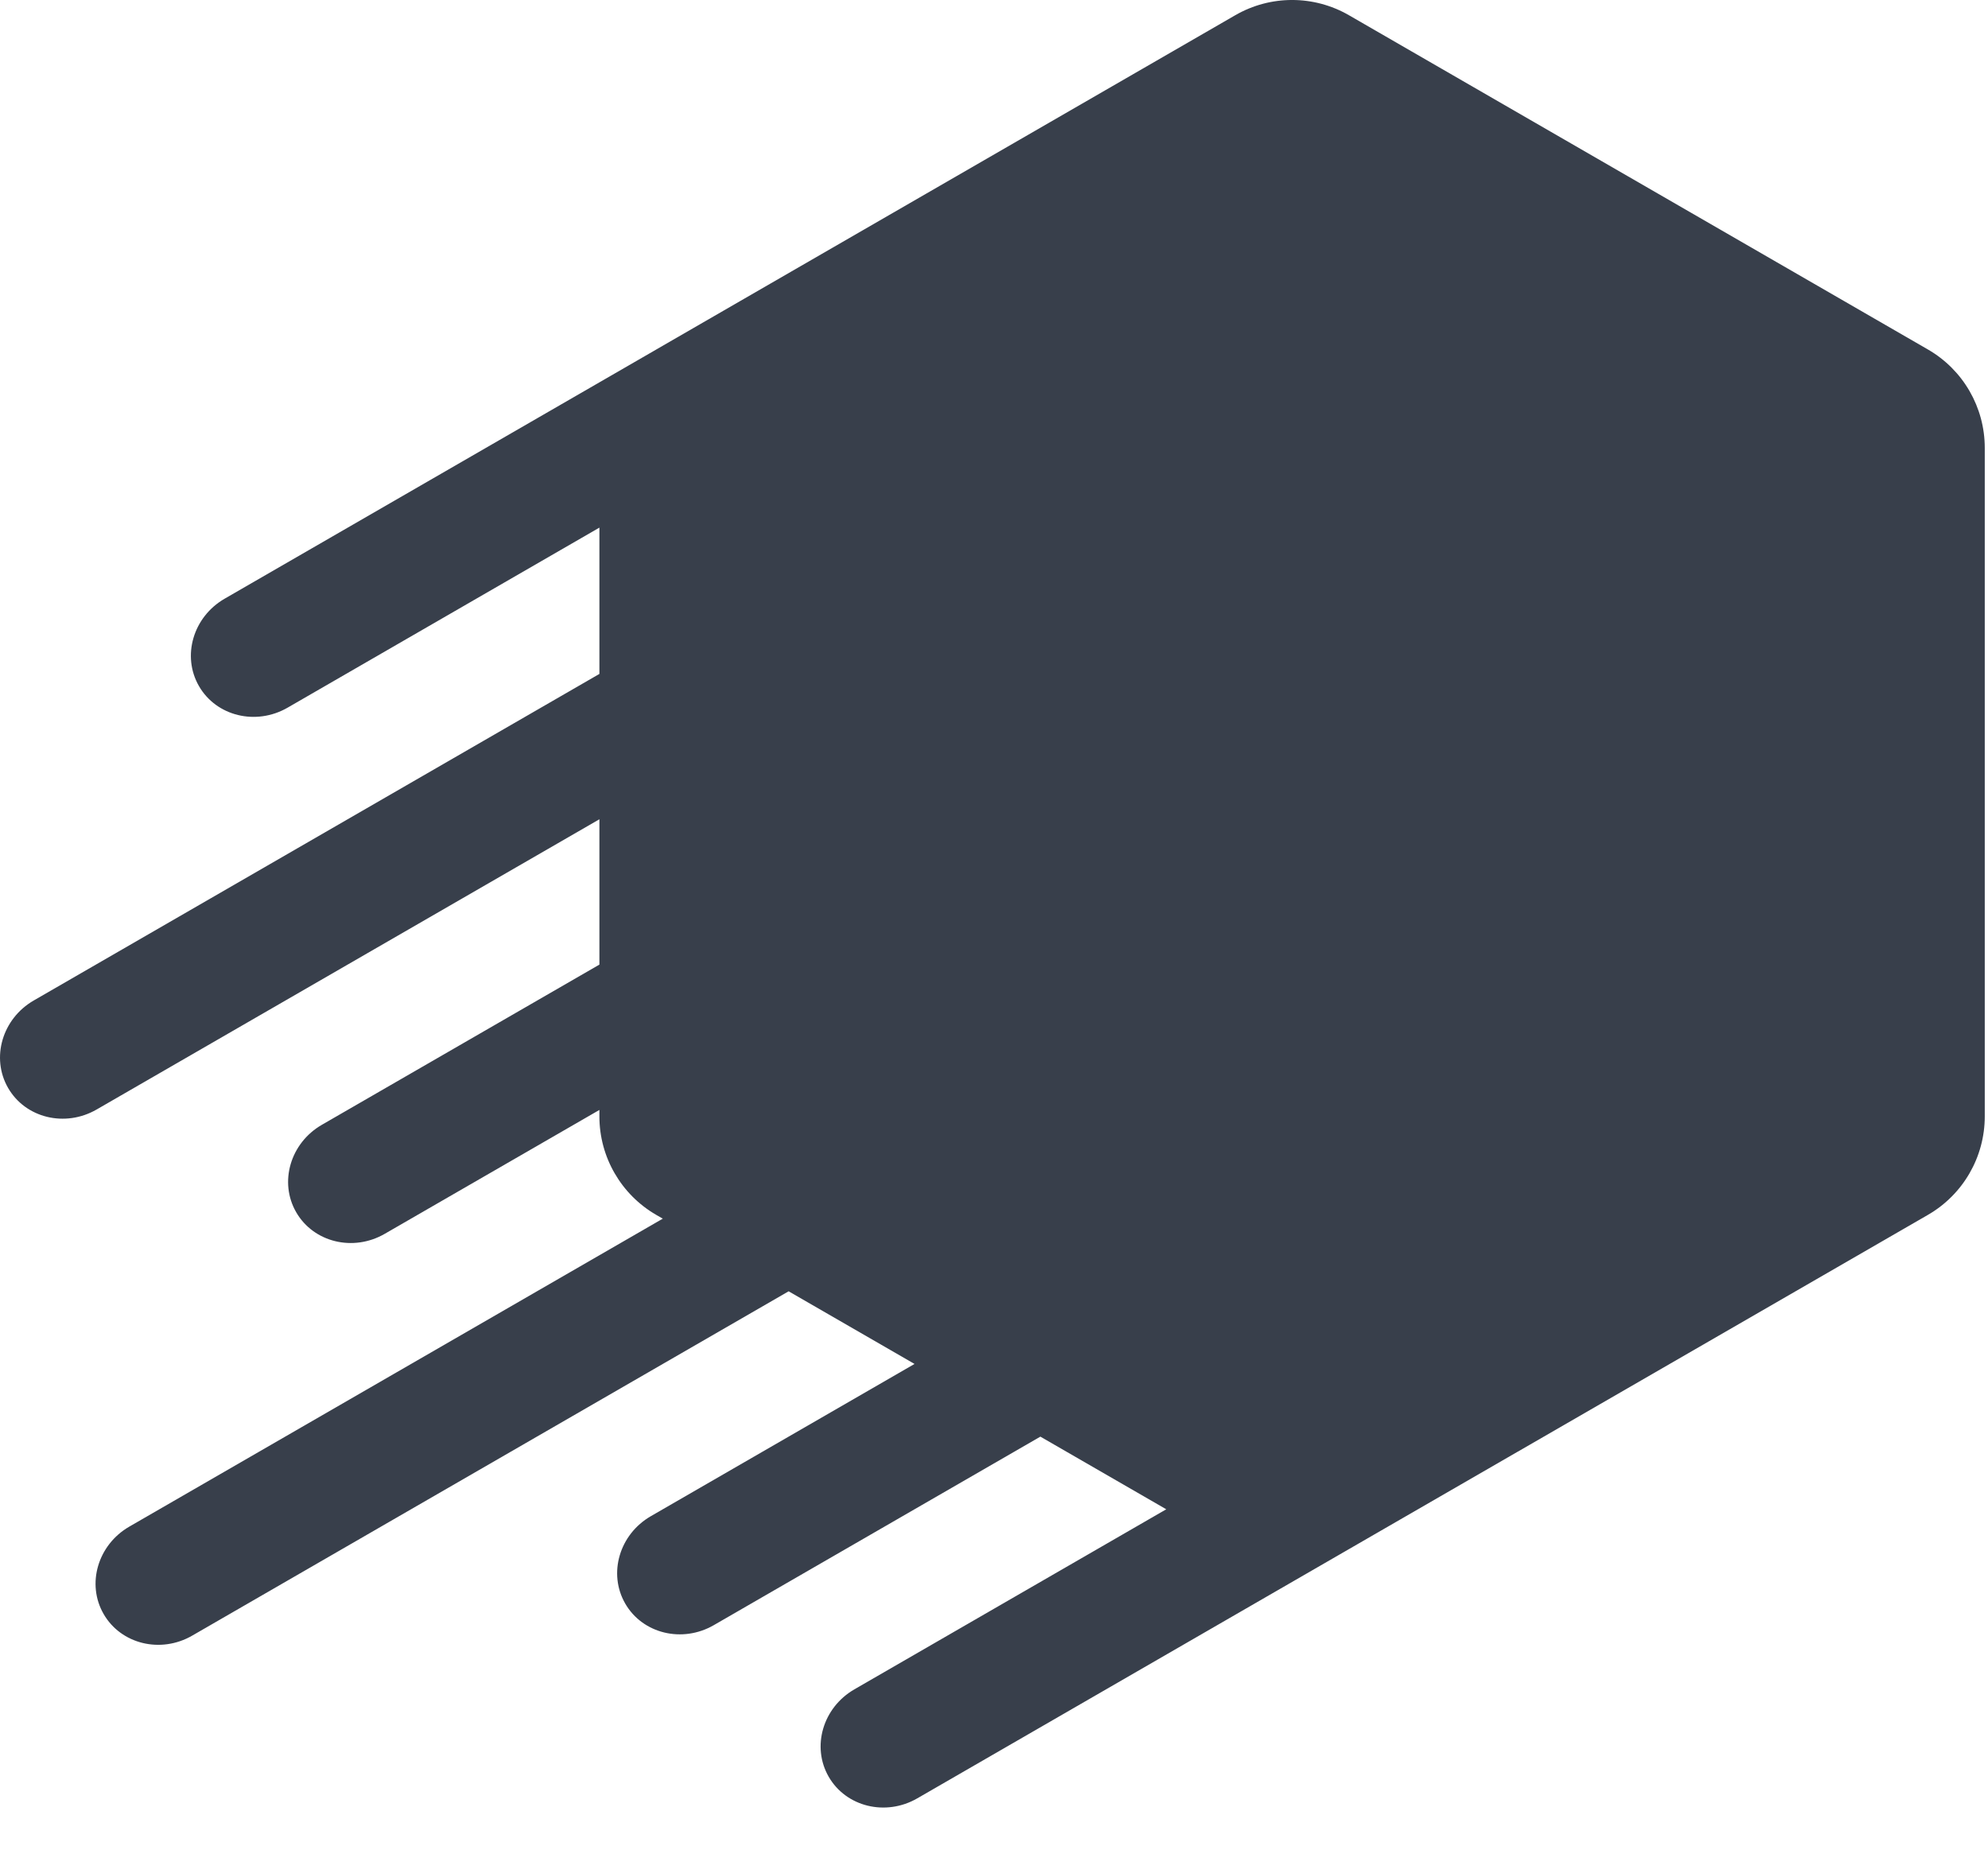 <?xml version="1.0" encoding="UTF-8"?> <svg xmlns="http://www.w3.org/2000/svg" width="43" height="40" viewBox="0 0 43 40" fill="none"> <path d="M41.701 7.558L29.177 0.329C28.416 -0.11 27.479 -0.11 26.719 0.329L14.195 7.558C14.195 7.559 14.194 7.559 14.194 7.559L4.859 12.947C4.177 13.341 3.928 14.187 4.304 14.838C4.68 15.489 5.538 15.697 6.22 15.304L12.965 11.41V14.574L0.73 21.636C0.048 22.03 -0.2 22.877 0.175 23.527C0.551 24.179 1.409 24.387 2.091 23.993L12.965 17.717V20.86L6.961 24.325C6.279 24.719 6.031 25.566 6.407 26.216C6.783 26.867 7.641 27.076 8.322 26.682L12.965 24.003V24.144C12.965 24.583 13.082 25.006 13.295 25.373C13.507 25.74 13.814 26.053 14.195 26.273L14.336 26.354L2.797 33.014C2.115 33.408 1.866 34.255 2.242 34.905C2.618 35.556 3.476 35.765 4.158 35.371L17.058 27.925L19.781 29.496L14.078 32.788C13.397 33.181 13.148 34.028 13.524 34.679C13.9 35.33 14.758 35.538 15.439 35.145L22.503 31.068L25.226 32.639L18.48 36.533C17.798 36.927 17.549 37.773 17.925 38.424C18.301 39.075 19.159 39.284 19.841 38.89L32.83 31.392C32.83 31.392 32.831 31.392 32.831 31.392L41.701 26.272C42.461 25.833 42.93 25.022 42.93 24.143V9.687C42.931 8.809 42.462 7.997 41.701 7.558Z" fill="#383F4B"></path> </svg> 